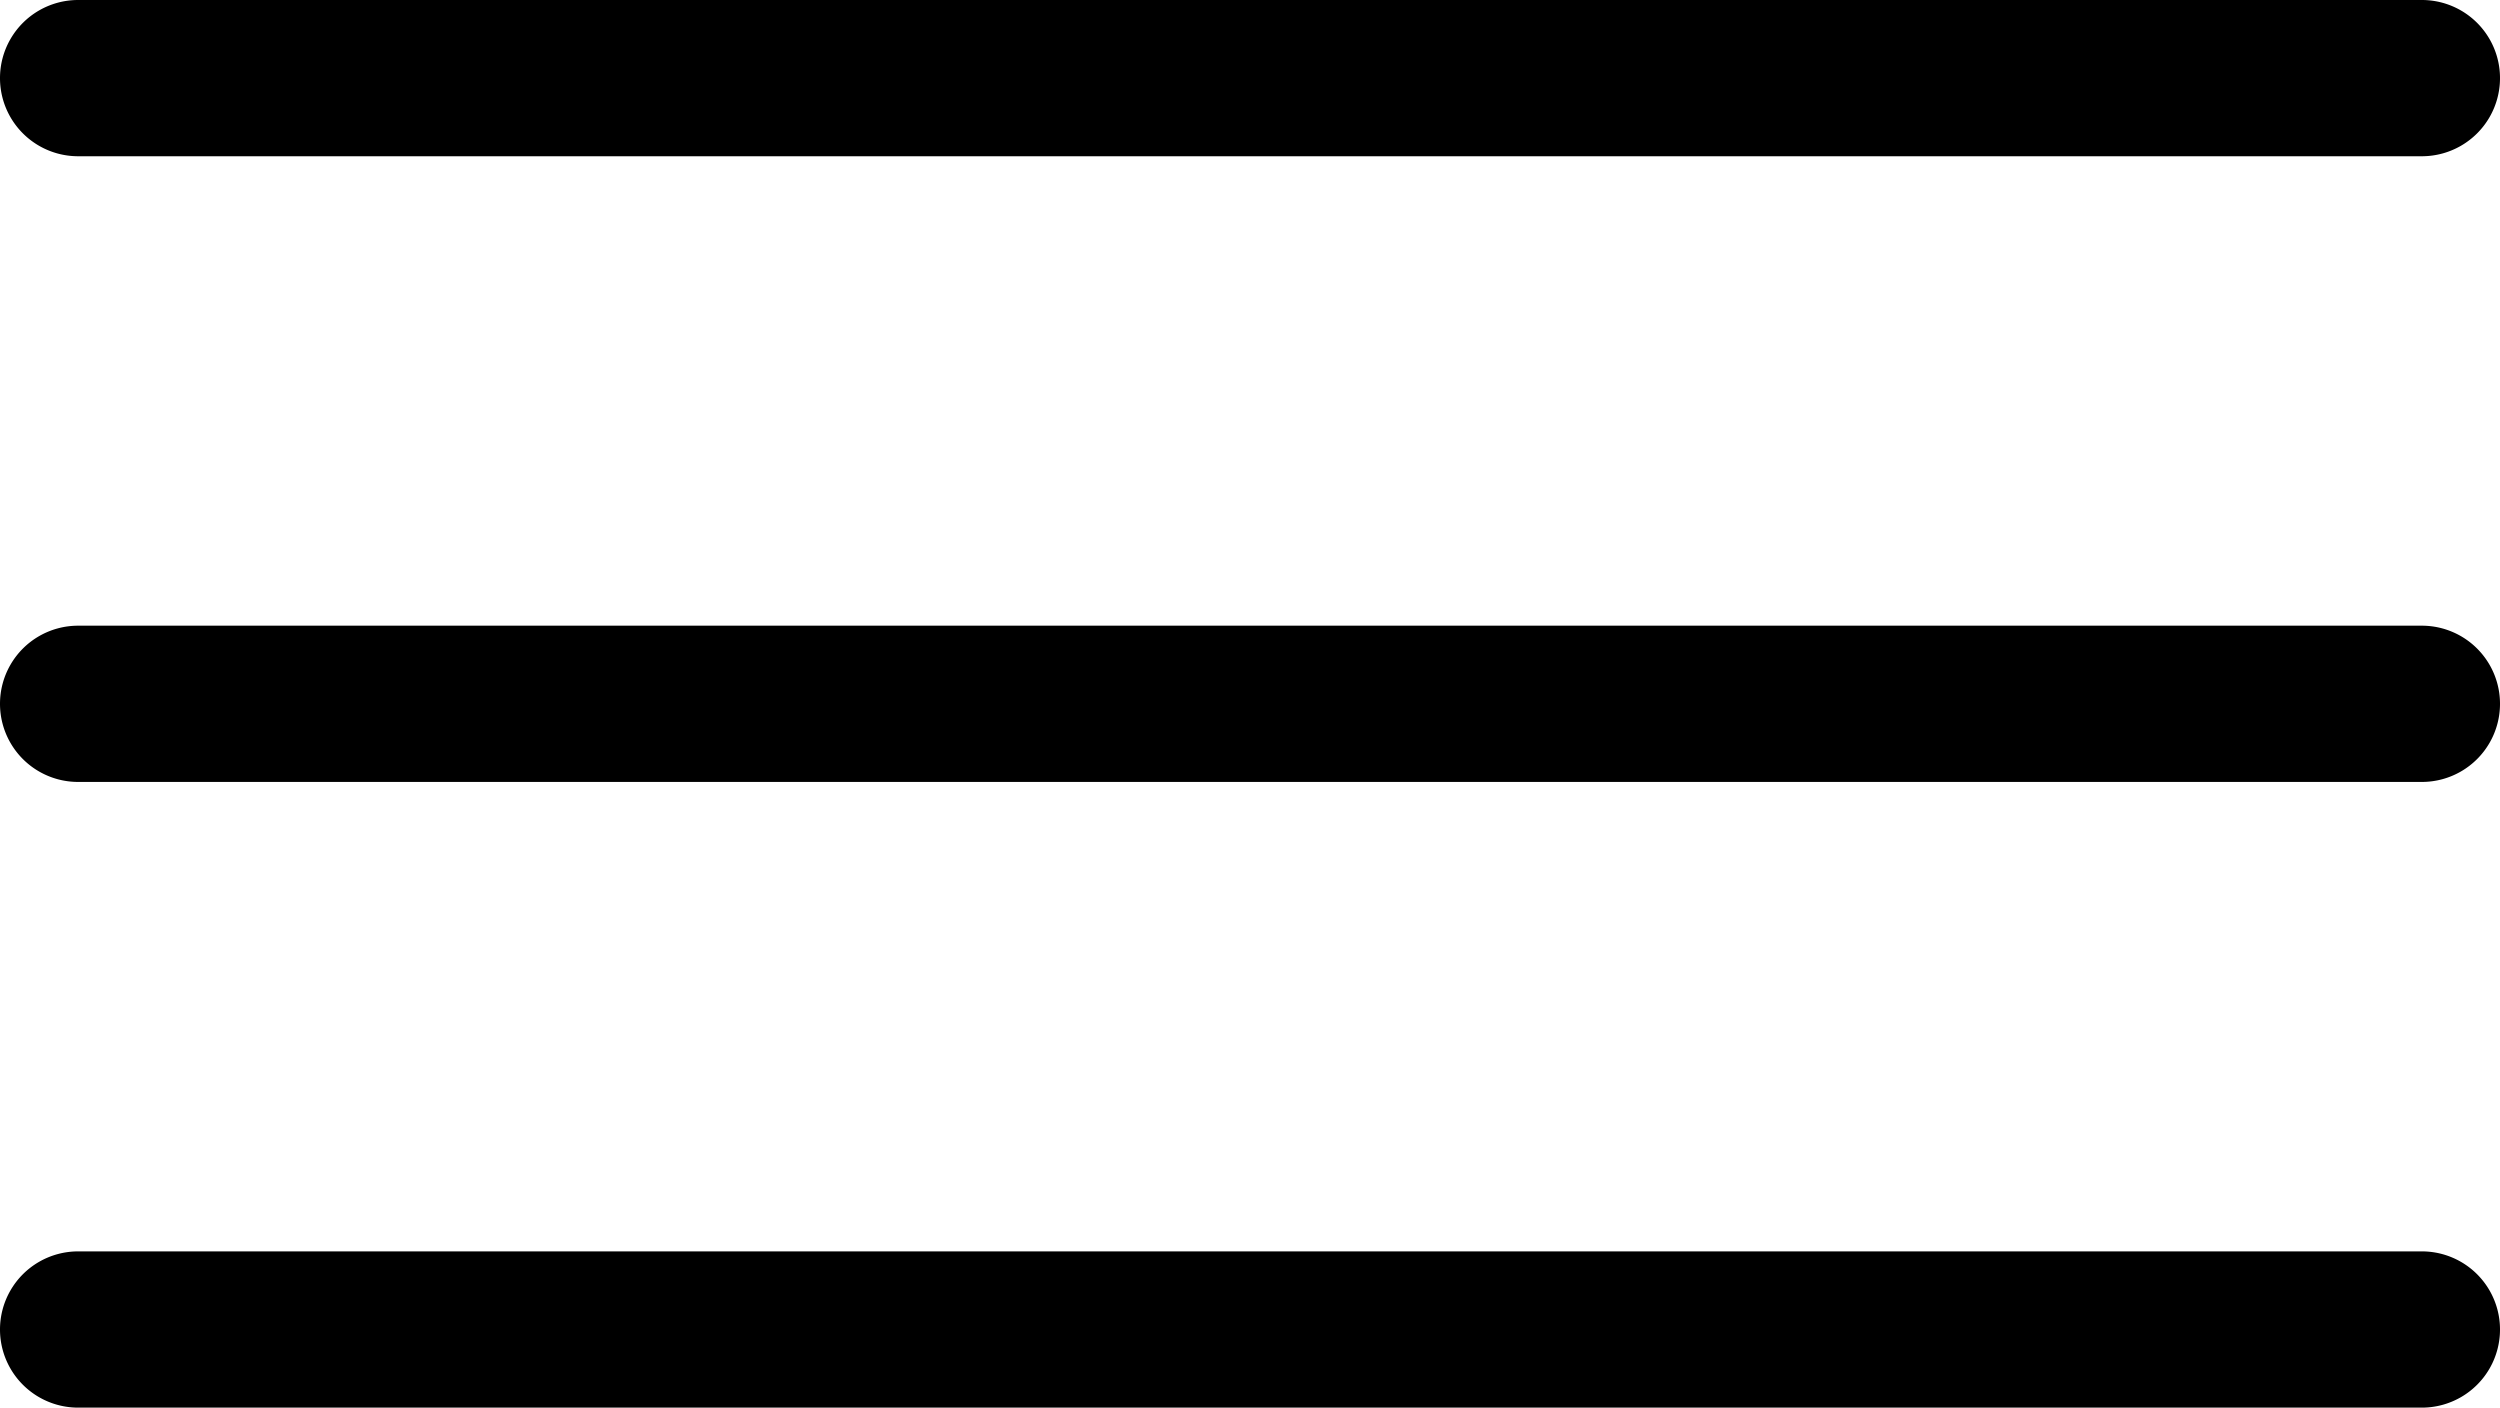 <svg xmlns="http://www.w3.org/2000/svg" width="27.969" height="15.748" viewBox="0 0 27.969 15.748"><g data-name="Group 513"><path data-name="Path 1901" d="M.874 1.748h26.221a.874.874 0 0 0 0-1.748H.874a.874.874 0 0 0 0 1.748z"/><path data-name="Path 1902" d="M27.095 7H.874a.874.874 0 0 0 0 1.748h26.221a.874.874 0 0 0 0-1.748zm0 7H.874a.874.874 0 0 0 0 1.748h26.221a.874.874 0 0 0 0-1.748z"/></g></svg>